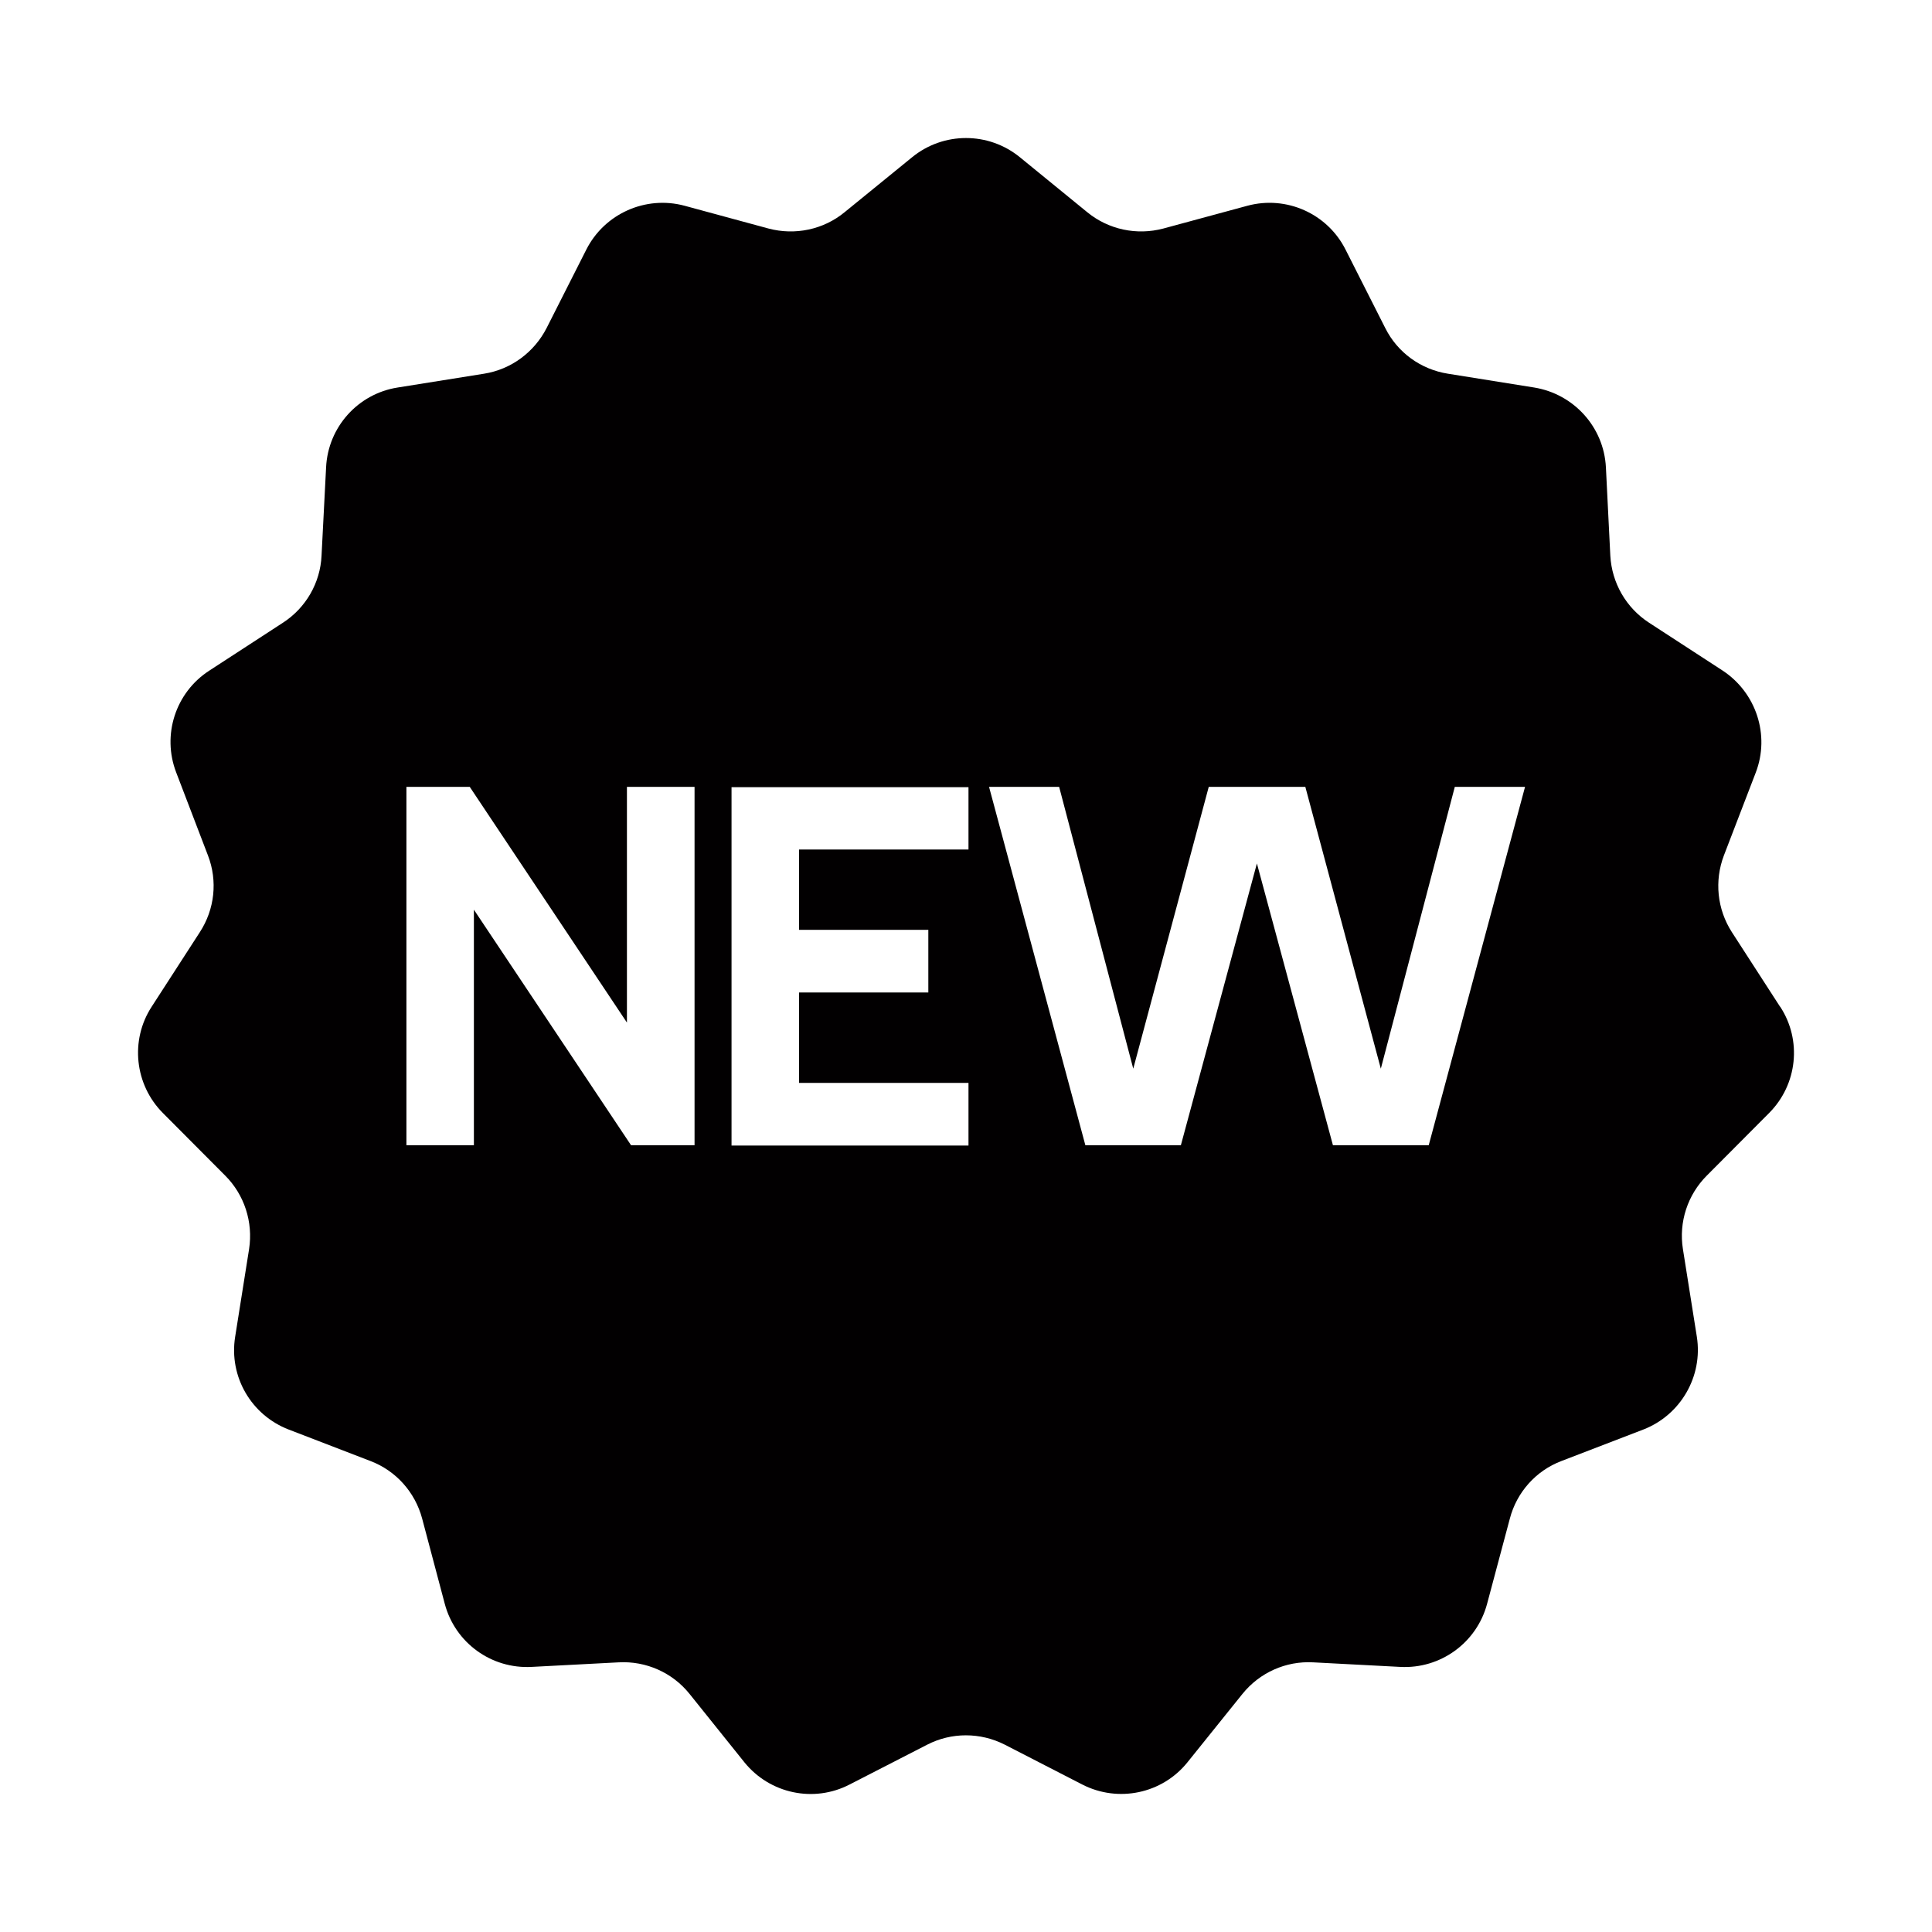 <svg width="14" height="14" viewBox="0 0 14 14" fill="none" xmlns="http://www.w3.org/2000/svg">
<path d="M12.899 7.295L12.55 6.755C12.443 6.589 12.422 6.383 12.492 6.199L12.723 5.598C12.827 5.327 12.726 5.02 12.484 4.86L11.949 4.512C11.783 4.404 11.68 4.224 11.669 4.027L11.637 3.386C11.622 3.095 11.405 2.855 11.117 2.808L10.492 2.708C10.296 2.677 10.127 2.555 10.038 2.377L9.75 1.808C9.618 1.547 9.321 1.415 9.039 1.491L8.43 1.656C8.238 1.707 8.033 1.664 7.879 1.538L7.39 1.139C7.163 0.954 6.837 0.954 6.61 1.139L6.12 1.538C5.967 1.664 5.761 1.707 5.569 1.656L4.961 1.491C4.679 1.415 4.381 1.548 4.249 1.808L3.961 2.377C3.871 2.553 3.703 2.677 3.508 2.708L2.882 2.808C2.594 2.853 2.377 3.095 2.363 3.386L2.33 4.027C2.321 4.224 2.216 4.405 2.051 4.512L1.516 4.86C1.272 5.018 1.172 5.326 1.277 5.598L1.507 6.199C1.578 6.383 1.556 6.589 1.448 6.755L1.099 7.295C0.941 7.538 0.976 7.86 1.18 8.065L1.632 8.519C1.771 8.658 1.835 8.856 1.805 9.051L1.704 9.687C1.658 9.975 1.82 10.254 2.092 10.359L2.684 10.587C2.869 10.657 3.008 10.813 3.059 11.004L3.223 11.622C3.298 11.904 3.56 12.095 3.853 12.079L4.483 12.046C4.681 12.035 4.873 12.12 4.997 12.275L5.394 12.77C5.578 12.998 5.897 13.066 6.157 12.931L6.718 12.643C6.894 12.552 7.104 12.552 7.282 12.643L7.842 12.931C8.103 13.065 8.422 12.998 8.605 12.77L9.003 12.275C9.128 12.12 9.318 12.035 9.516 12.046L10.146 12.079C10.438 12.095 10.701 11.904 10.776 11.622L10.941 11.004C10.991 10.813 11.13 10.657 11.315 10.587L11.908 10.359C12.179 10.254 12.341 9.973 12.296 9.687L12.195 9.051C12.164 8.856 12.229 8.658 12.368 8.519L12.82 8.065C13.025 7.859 13.059 7.538 12.9 7.295H12.899ZM5.033 8.299H4.573L3.434 6.592V8.299H2.945V5.702H3.404L4.543 7.41V5.702H5.033V8.299ZM7.018 6.156H5.79V6.738H6.727V7.192H5.79V7.847H7.018V8.301H5.301V5.704H7.018V6.157V6.156ZM10.352 8.299H9.659L9.108 6.257L8.557 8.299H7.865L7.167 5.702H7.675L8.212 7.744L8.759 5.702H9.459L10.006 7.744L10.542 5.702H11.051L10.353 8.299H10.352Z" fill="#020001"/>
</svg>
